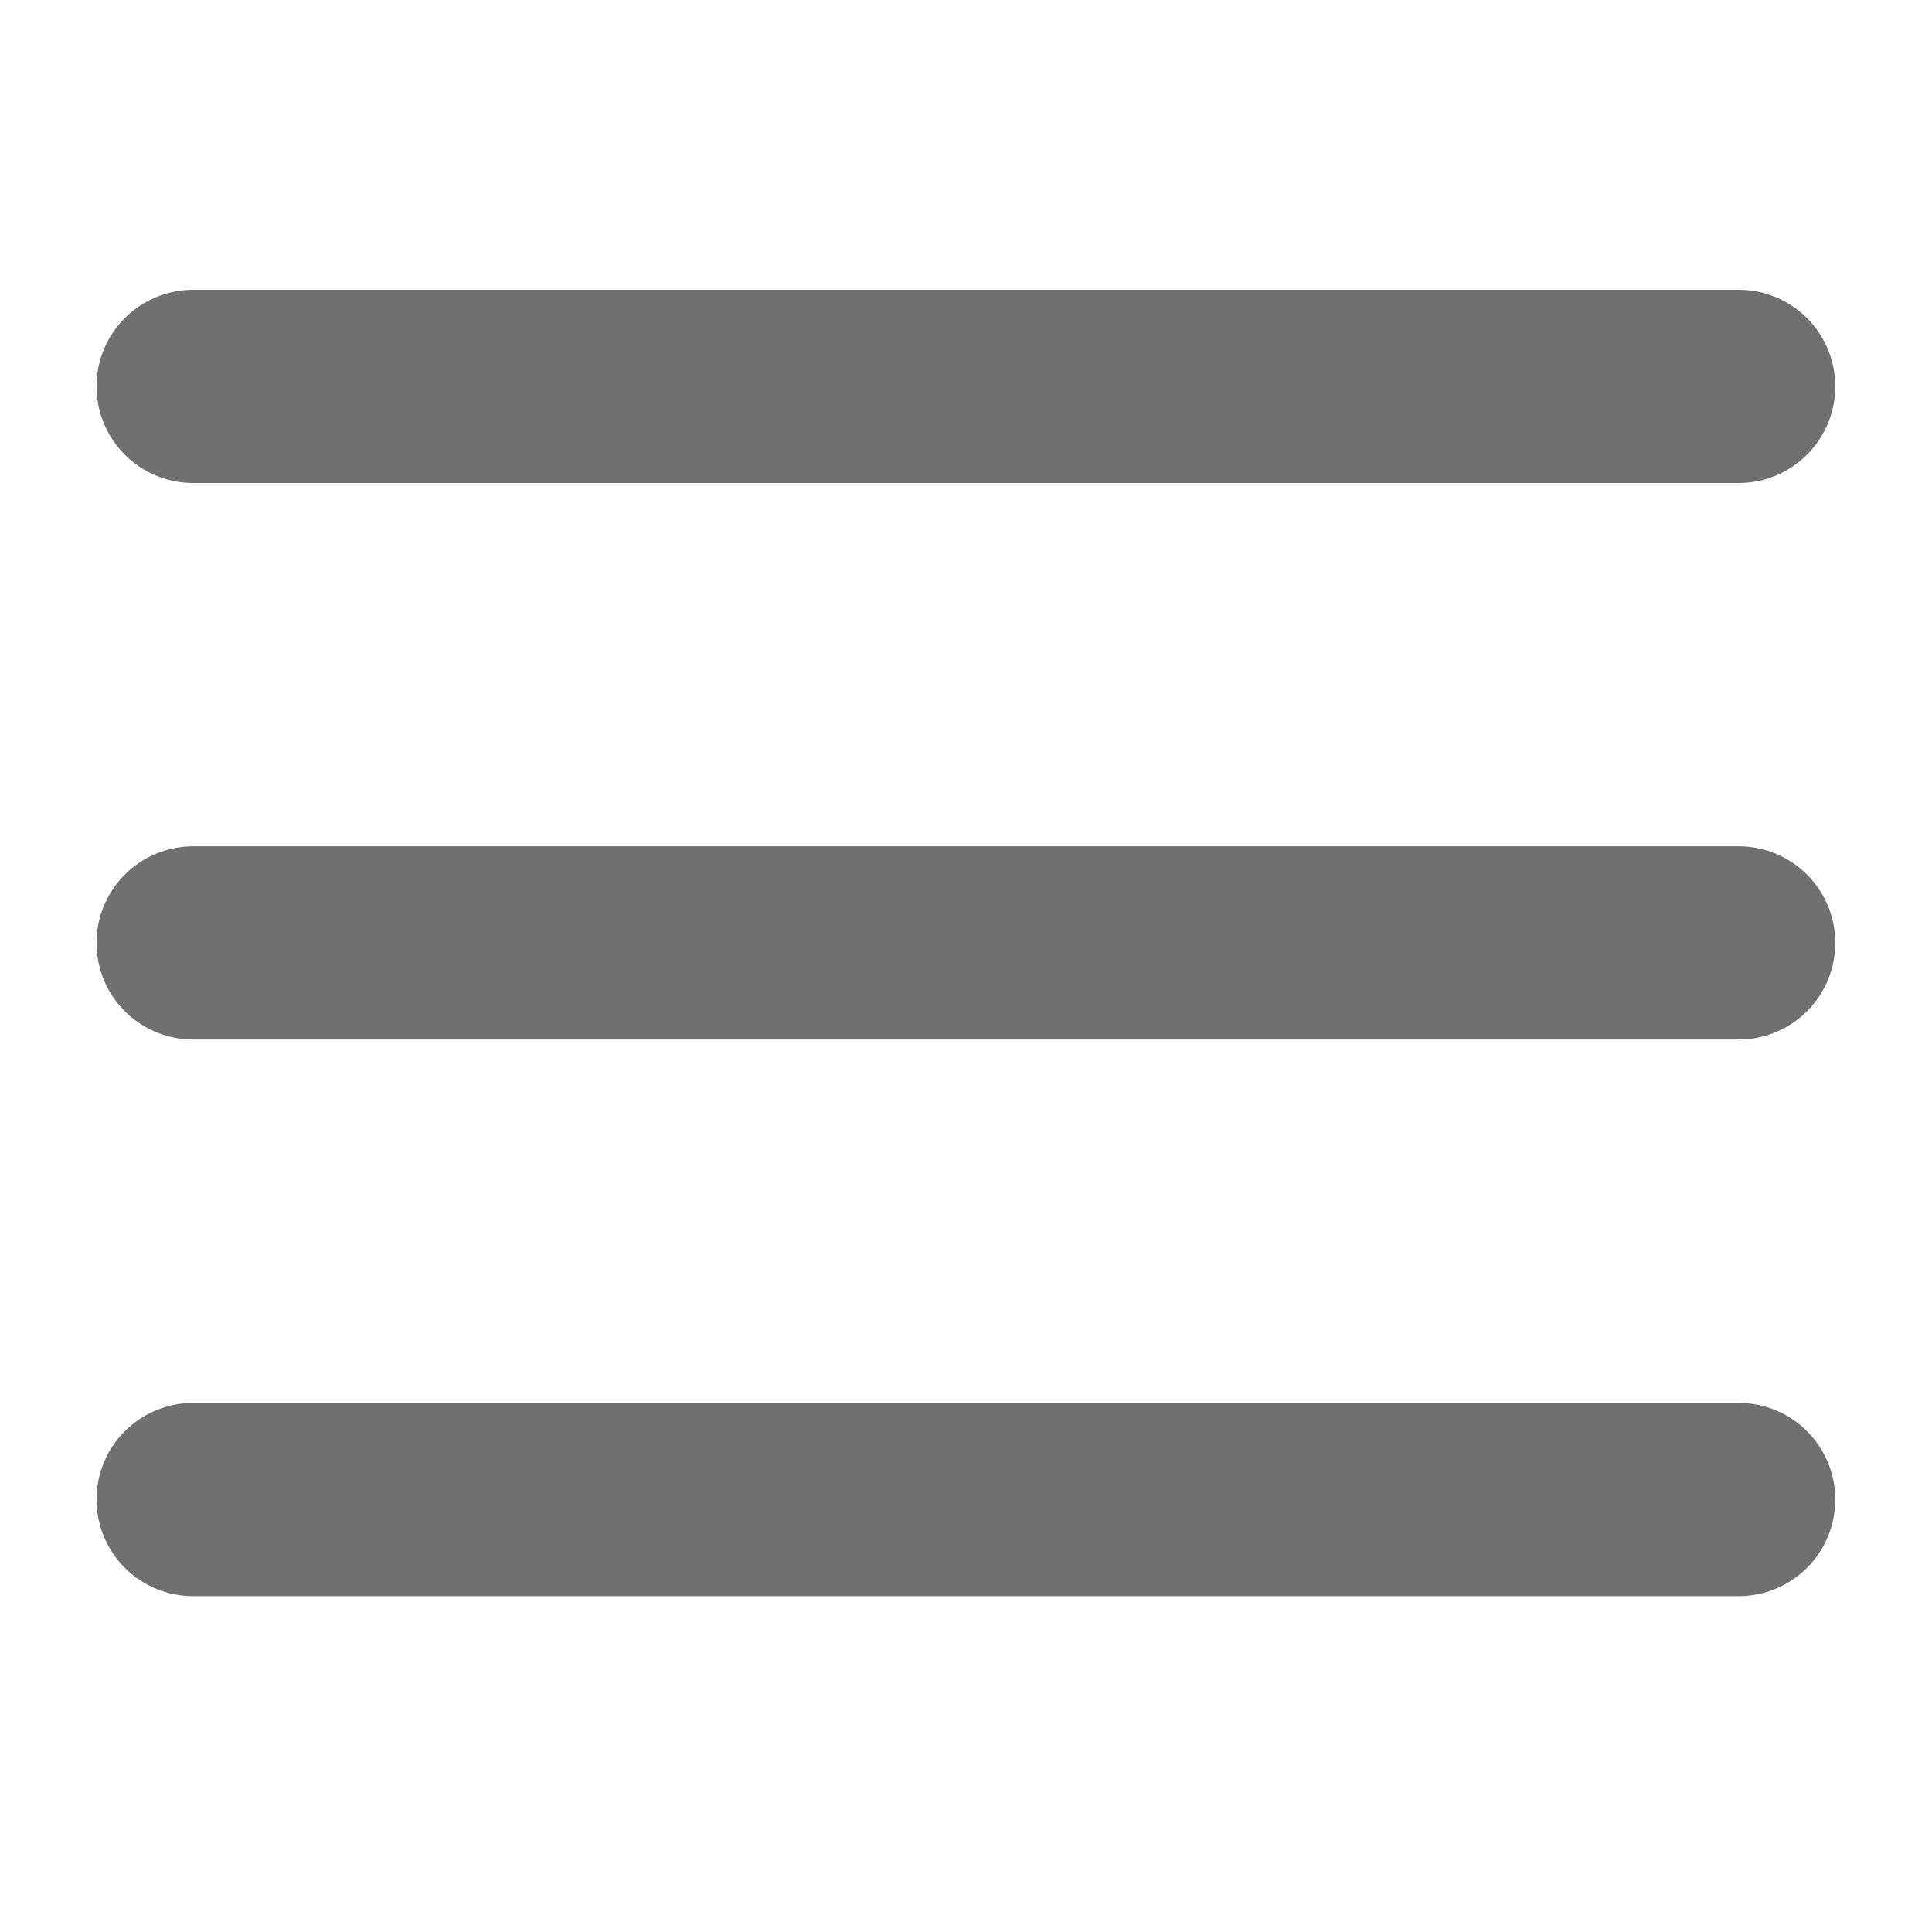 <svg xmlns="http://www.w3.org/2000/svg" xmlns:xlink="http://www.w3.org/1999/xlink" width="20" height="20" viewBox="0 0 20 20">
  <defs>
    <style>
      .cls-1 {
        fill: #fff;
      }

      .cls-1, .cls-3 {
        stroke: #707070;
      }

      .cls-2 {
        clip-path: url(#clip-path);
      }

      .cls-3 {
        fill: none;
        stroke-linecap: round;
        stroke-width: 2px;
      }
    </style>
    <clipPath id="clip-path">
      <rect id="矩形_323" data-name="矩形 323" class="cls-1" width="20" height="20" transform="translate(339.894 38)"/>
    </clipPath>
  </defs>
  <g id="蒙版组_32" data-name="蒙版组 32" class="cls-2" transform="translate(-339.894 -38)">
    <line id="直线_230" data-name="直线 230" class="cls-3" x2="16" transform="translate(341.893 42)"/>
    <line id="直线_231" data-name="直线 231" class="cls-3" x2="16" transform="translate(341.893 47.761)"/>
    <line id="直线_232" data-name="直线 232" class="cls-3" x2="16" transform="translate(341.893 53.523)"/>
  </g>
</svg>
